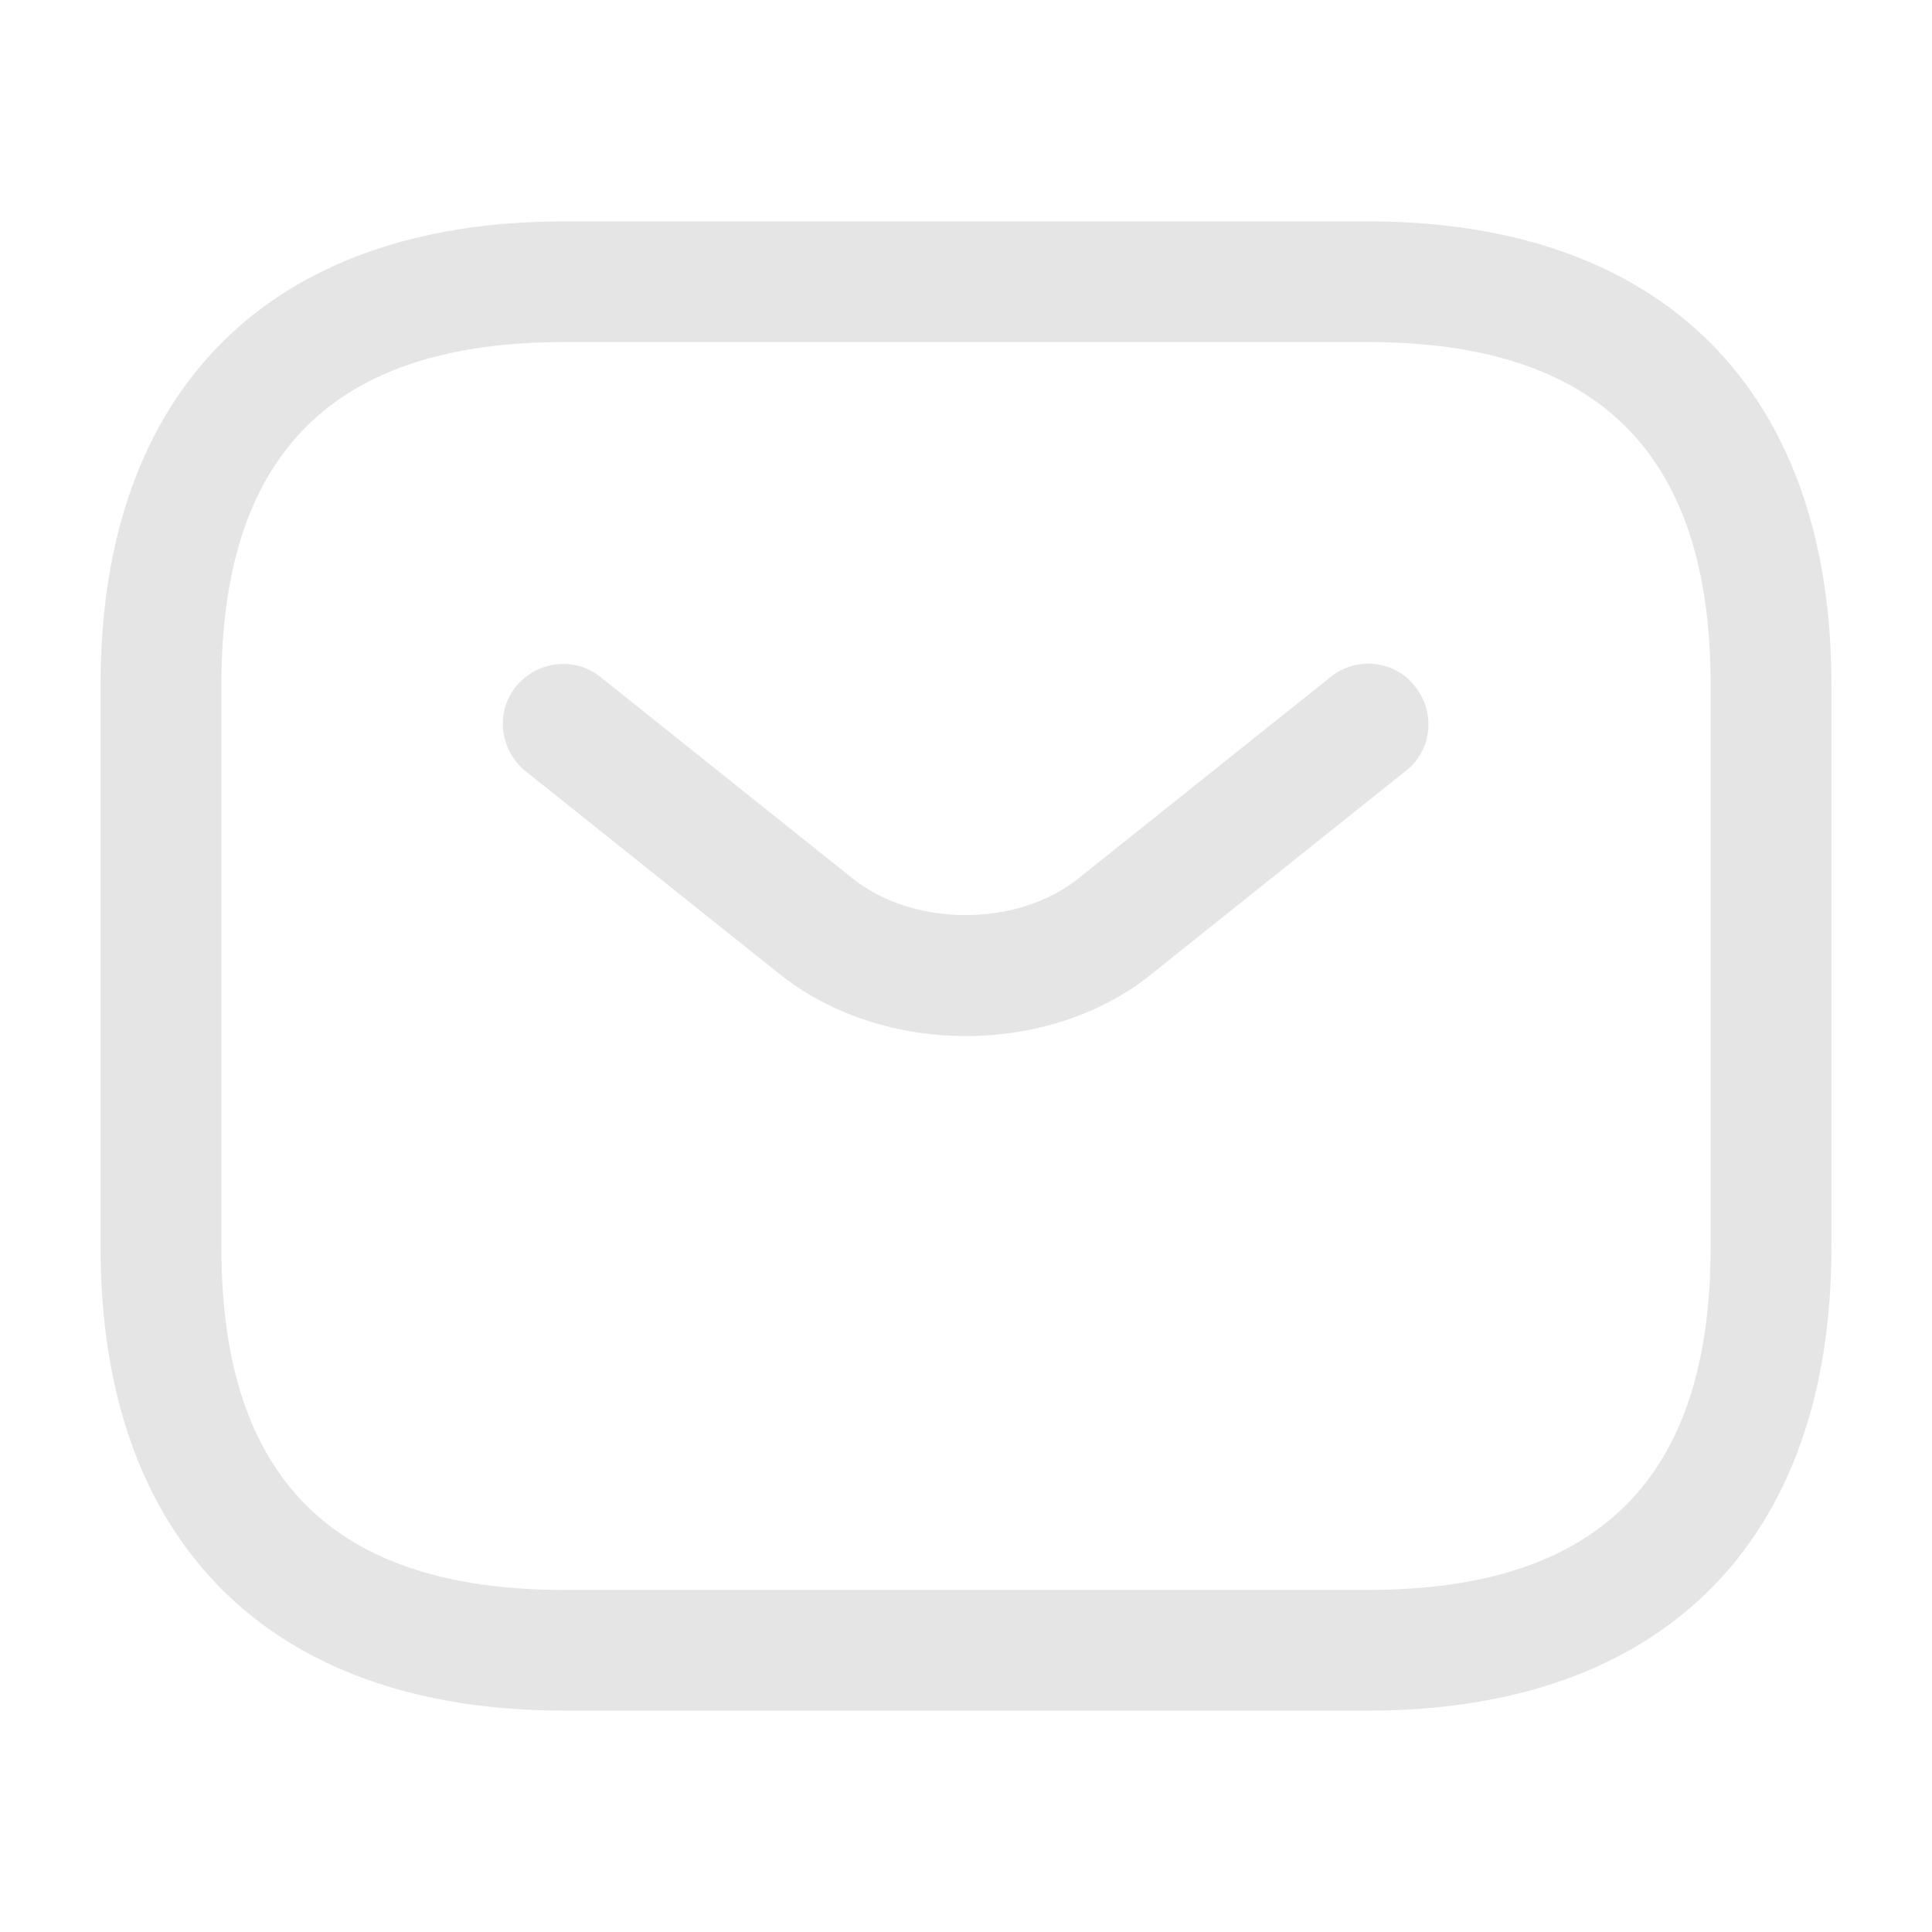 <?xml version="1.0" encoding="UTF-8"?> <svg xmlns="http://www.w3.org/2000/svg" width="15" height="15" viewBox="0 0 15 15" fill="none"><g id="vuesax/outline/sms"><g id="sms"><path id="Vector" d="M10.625 13.281H4.375C2.094 13.281 0.781 11.969 0.781 9.688V5.312C0.781 3.031 2.094 1.719 4.375 1.719H10.625C12.906 1.719 14.219 3.031 14.219 5.312V9.688C14.219 11.969 12.906 13.281 10.625 13.281ZM4.375 2.656C2.587 2.656 1.719 3.525 1.719 5.312V9.688C1.719 11.475 2.587 12.344 4.375 12.344H10.625C12.412 12.344 13.281 11.475 13.281 9.688V5.312C13.281 3.525 12.412 2.656 10.625 2.656H4.375Z" fill="#E5E5E5"></path><path id="Vector_2" d="M7.499 8.044C6.974 8.044 6.443 7.881 6.037 7.55L4.08 5.987C3.881 5.825 3.843 5.531 4.005 5.331C4.168 5.131 4.462 5.094 4.662 5.256L6.618 6.819C7.093 7.2 7.899 7.2 8.374 6.819L10.331 5.256C10.53 5.094 10.831 5.125 10.987 5.331C11.149 5.531 11.118 5.831 10.912 5.987L8.956 7.55C8.556 7.881 8.024 8.044 7.499 8.044Z" fill="#E5E5E5"></path></g></g></svg> 
